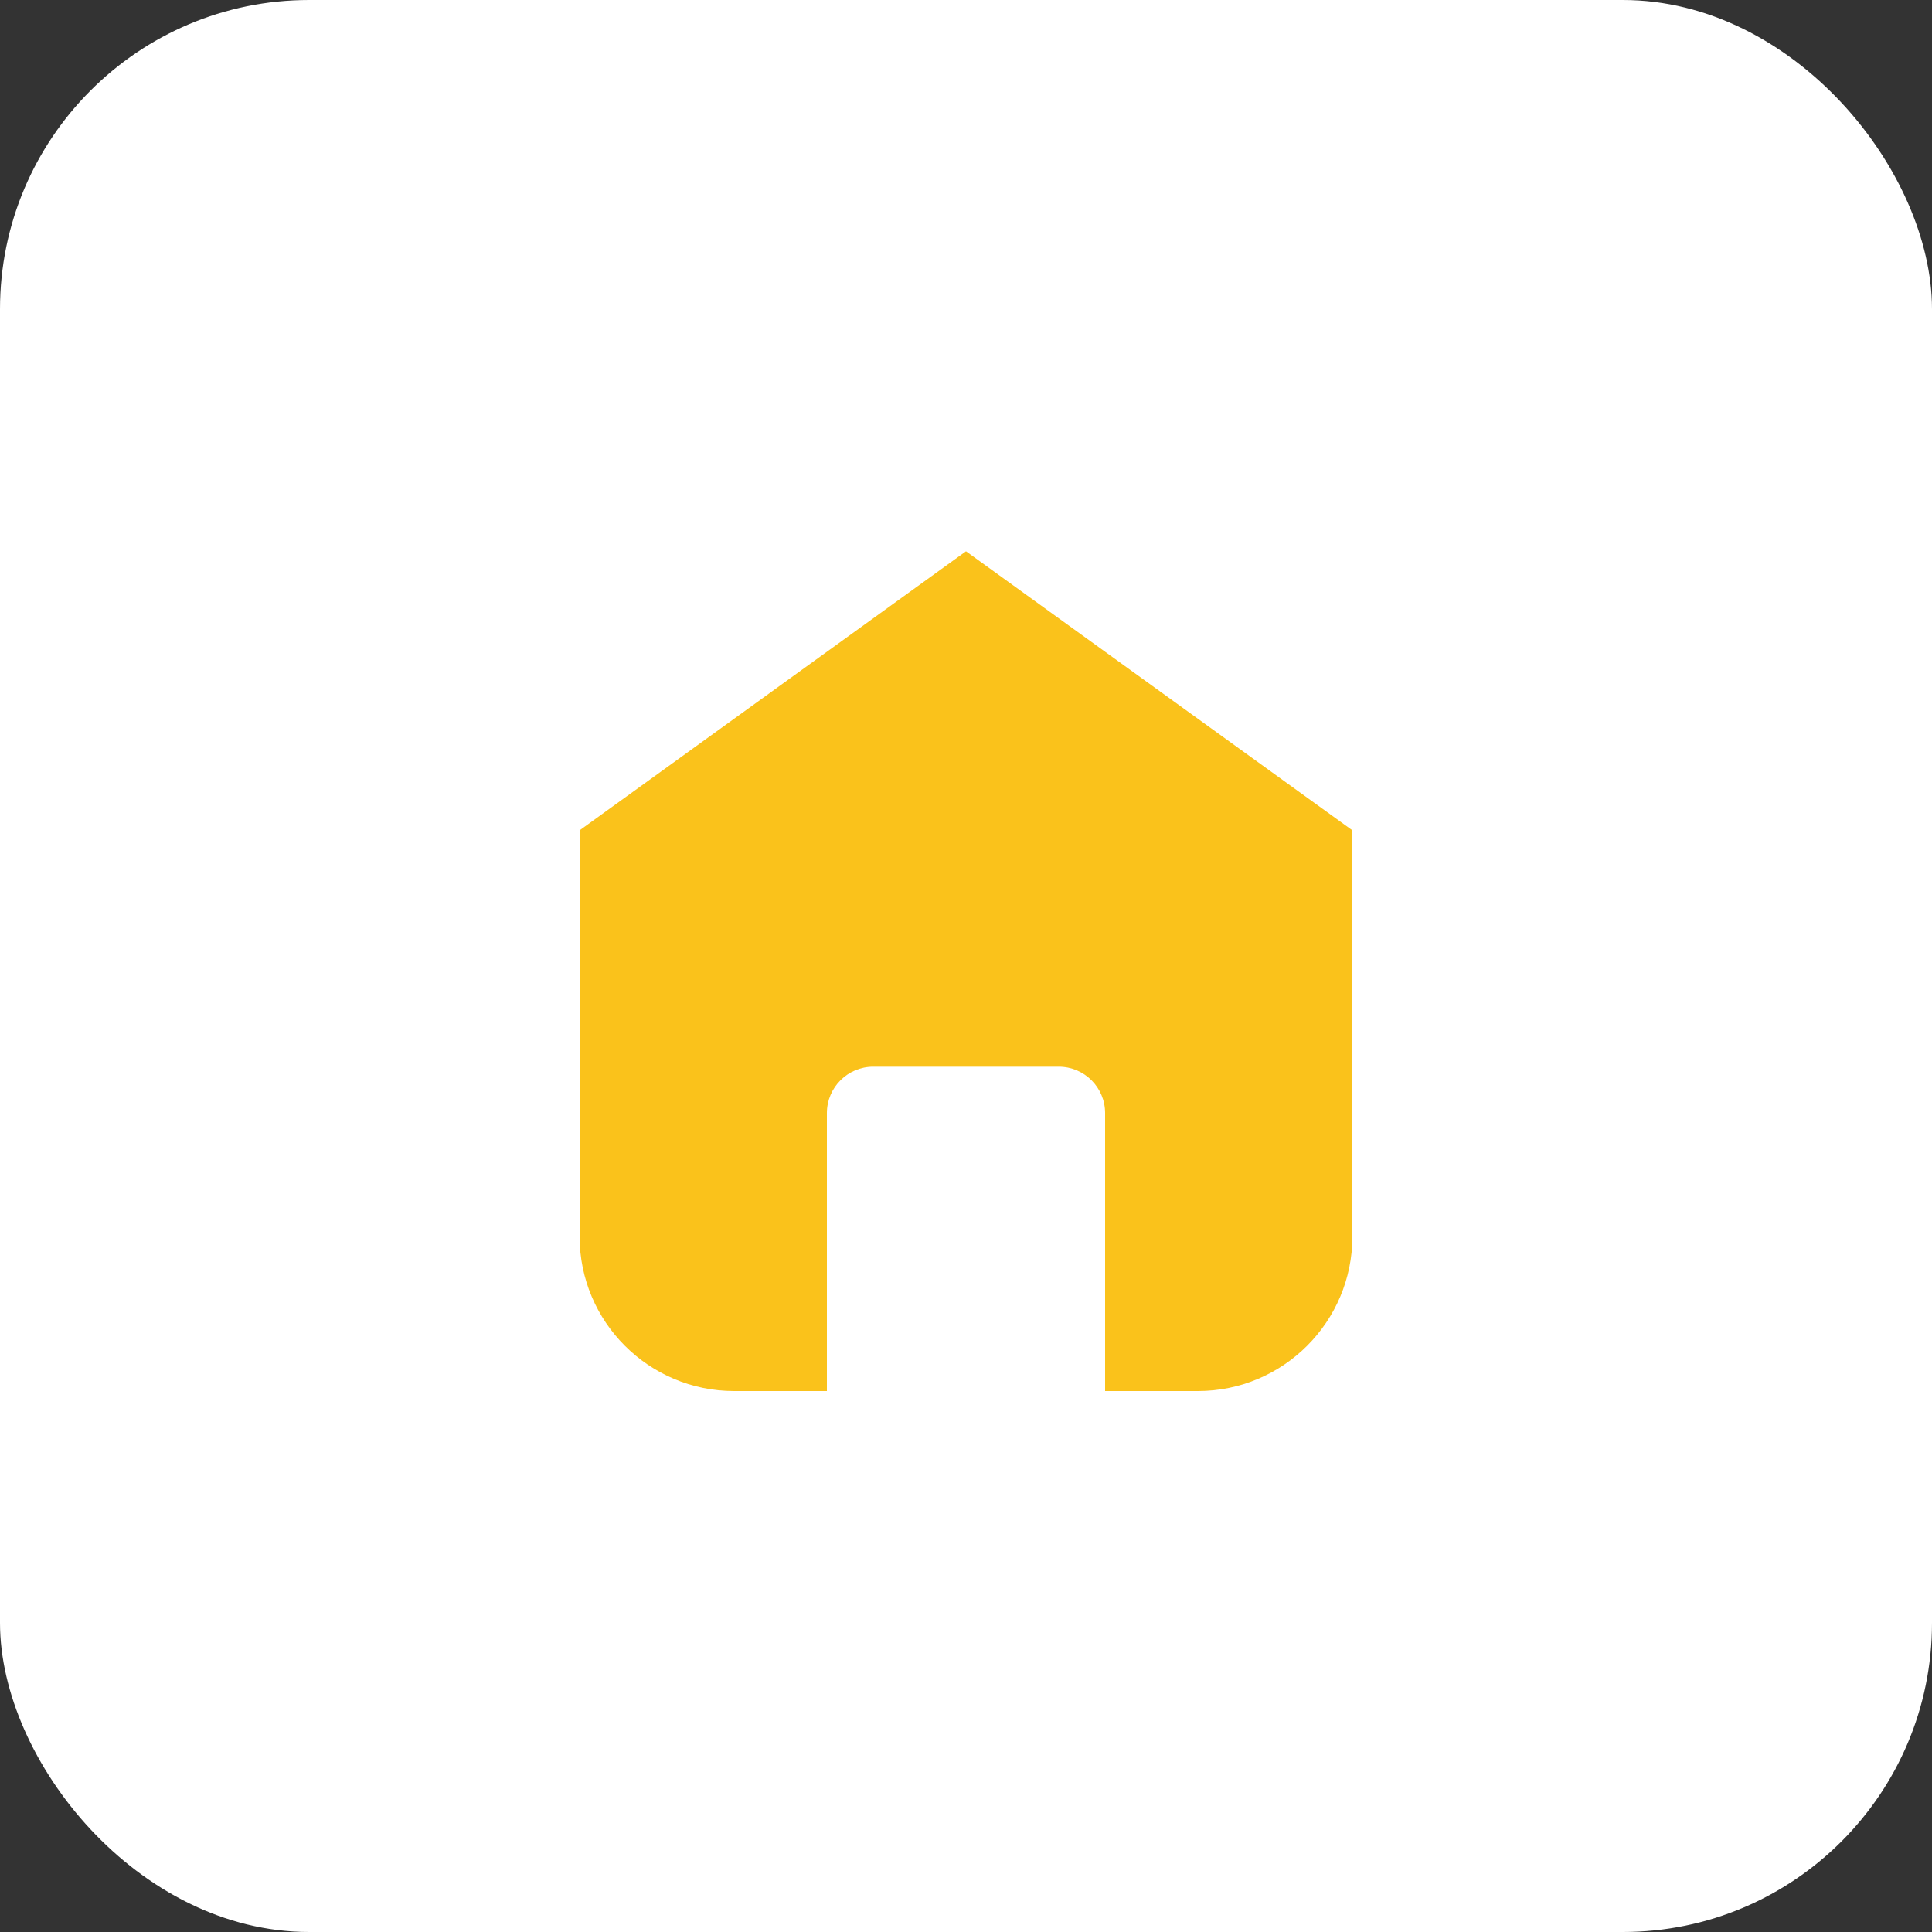 <?xml version="1.0" encoding="UTF-8"?> <svg xmlns="http://www.w3.org/2000/svg" width="50" height="50" viewBox="0 0 50 50" fill="none"><rect x="0" y="0" width="50" height="50" fill="#333333" stroke="none"/><rect width="50" height="50" rx="8" fill="white"></rect><path d="M35 21.489L25 14.267L15 21.489V32C15 34.209 16.791 36 19 36H21.4V28.806C21.4 28.143 21.937 27.606 22.6 27.606H27.4C28.063 27.606 28.6 28.143 28.6 28.806V36H31C33.209 36 35 34.209 35 32V21.489Z" fill="#FAC21B"></path></svg> 